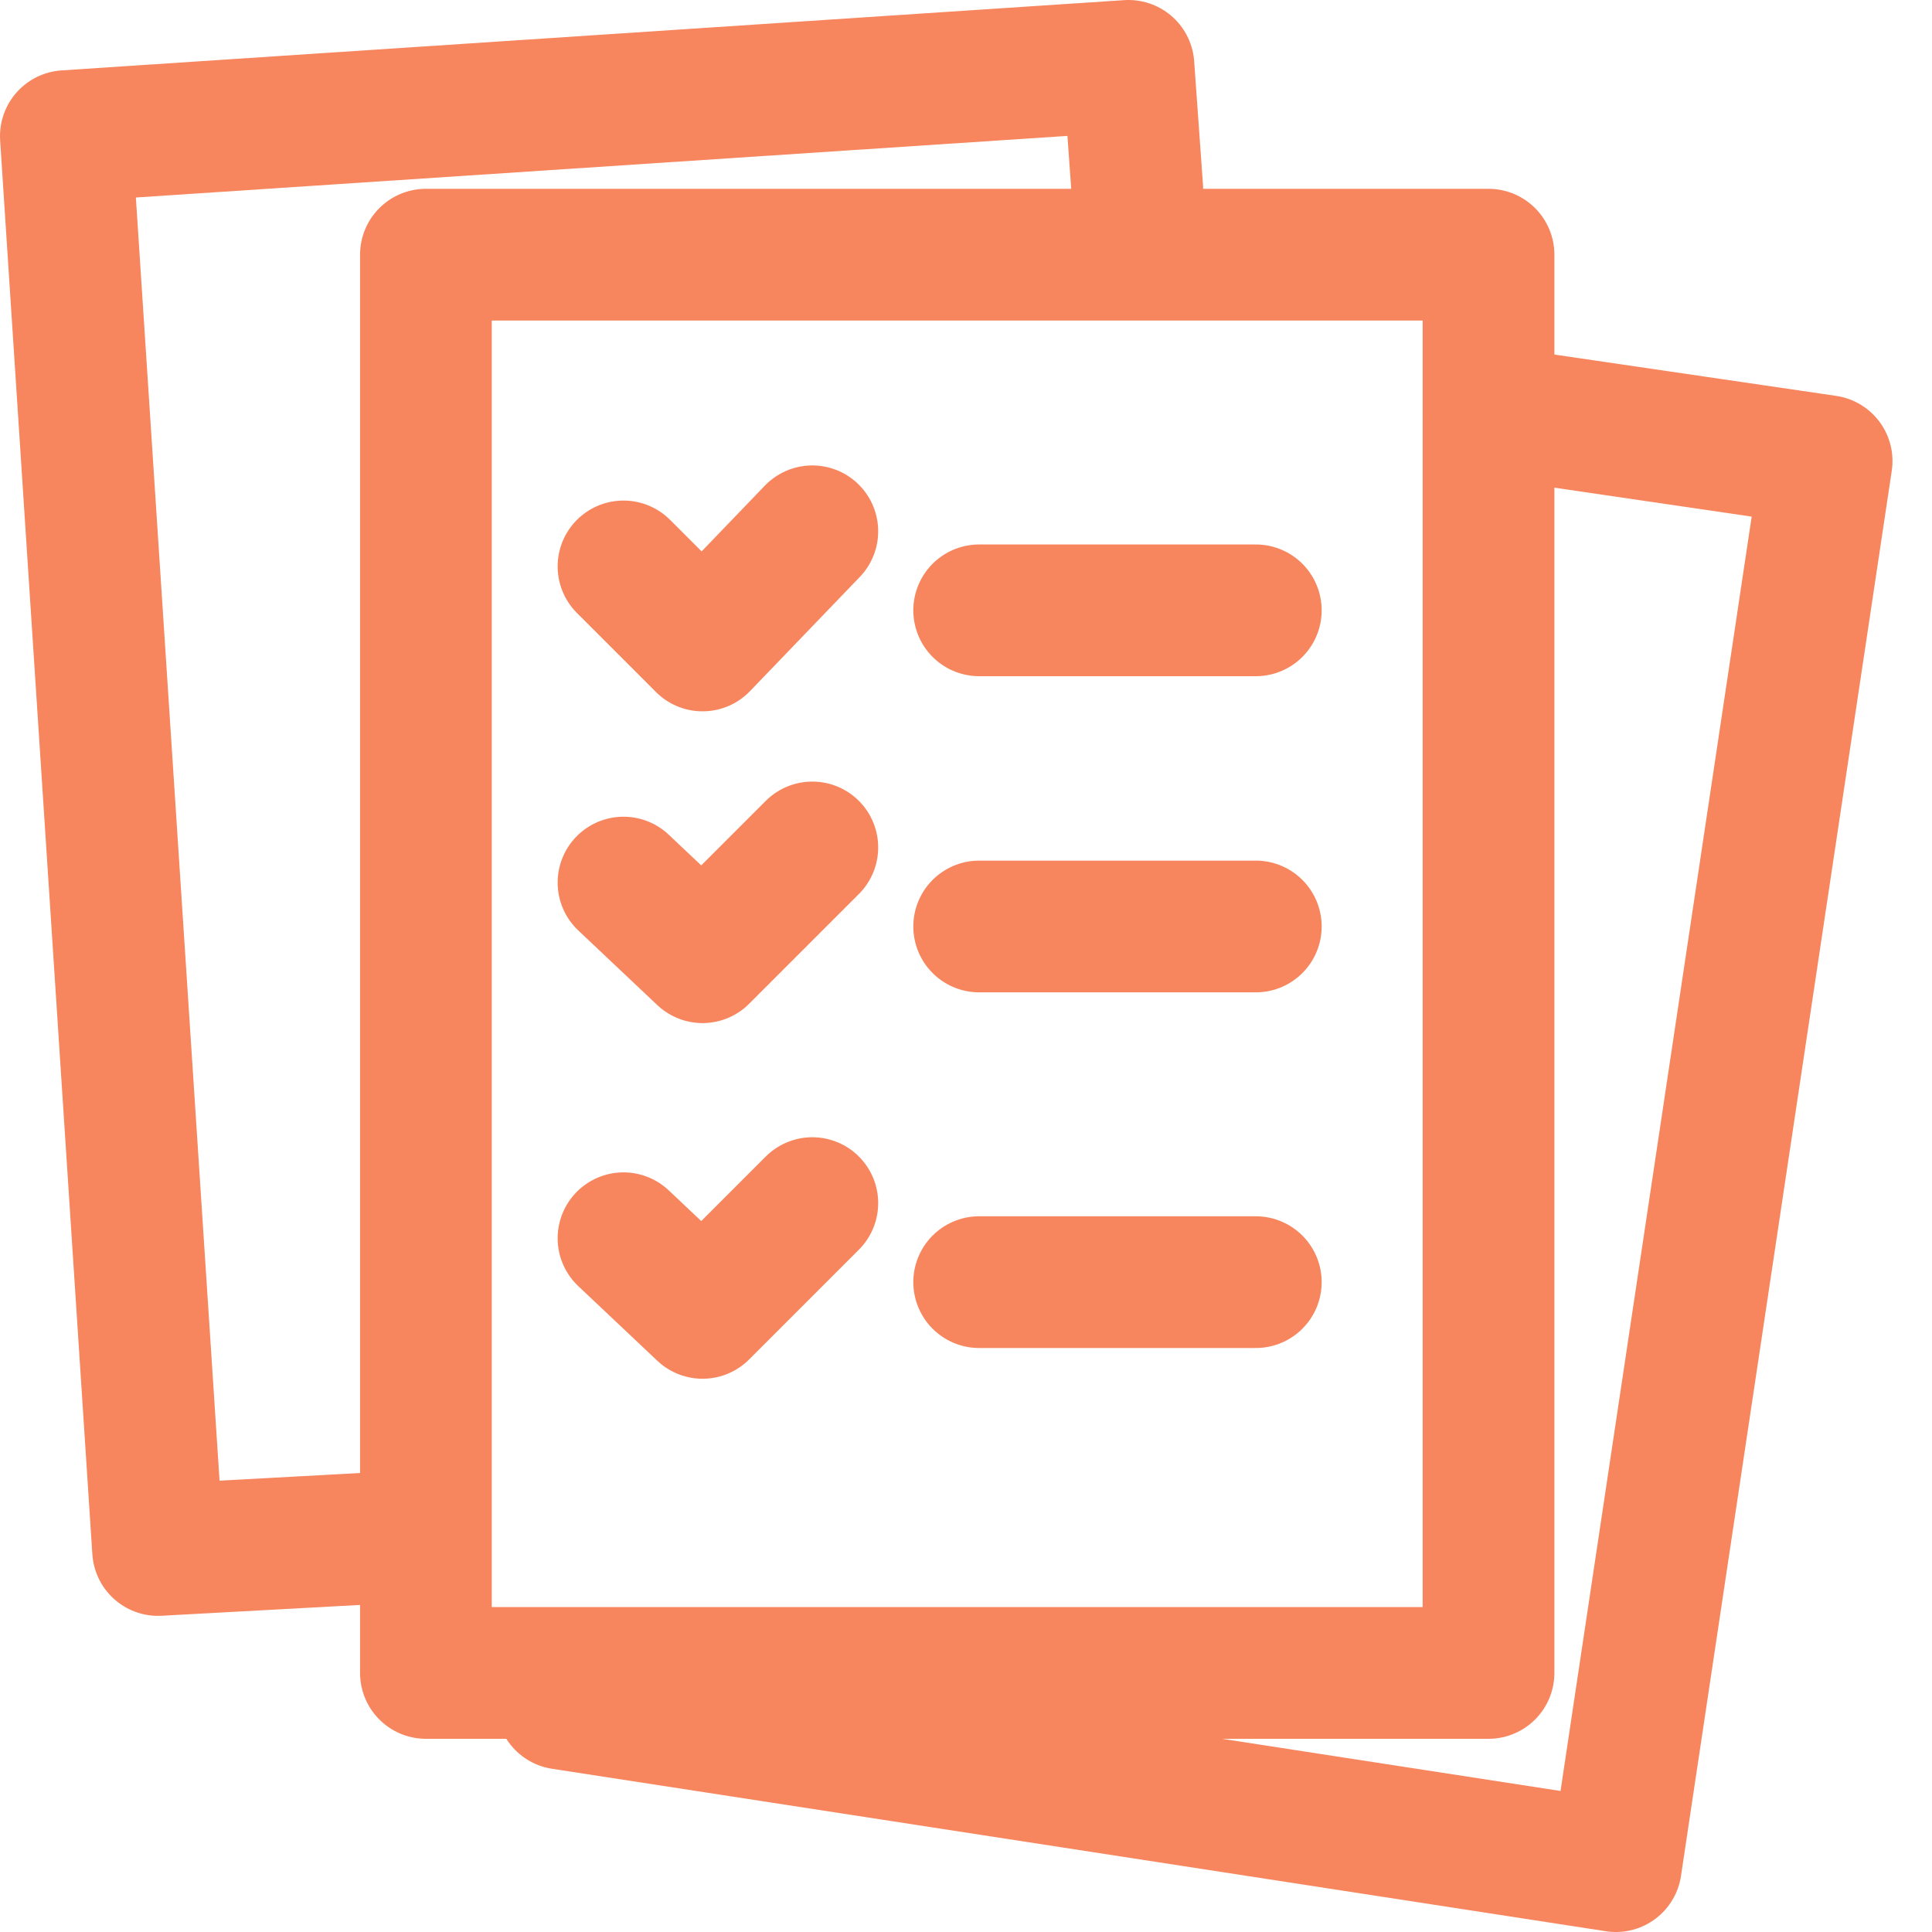 <?xml version="1.0" encoding="UTF-8"?> <svg xmlns="http://www.w3.org/2000/svg" width="44" height="44" viewBox="0 0 44 44" fill="none"><g clip-path="url(#clip0_839_988)"><path d="M33.9 5.8H9.7V38.1H33.9V5.8Z" stroke="#F7865E" stroke-width="3" stroke-miterlimit="10" stroke-linecap="round" stroke-linejoin="round"></path><path d="M34.1 9.4L41.6 10.5L36.8 42.5L12.8 38.8" stroke="#F7865E" stroke-width="3" stroke-miterlimit="10" stroke-linecap="round" stroke-linejoin="round"></path><path d="M9.1 35L3.6 35.3L1.5 3.1L25.7 1.5L25.9 4.3" stroke="#F7865E" stroke-width="3" stroke-miterlimit="10" stroke-linecap="round" stroke-linejoin="round"></path><path d="M18.5 12.1L16 14.7L14.2 12.9" stroke="#F7865E" stroke-width="3" stroke-miterlimit="10" stroke-linecap="round" stroke-linejoin="round"></path><path d="M22.3 13.9H28.6" stroke="#F7865E" stroke-width="3" stroke-miterlimit="10" stroke-linecap="round" stroke-linejoin="round"></path><path d="M18.5 19.3L16 21.8L14.2 20.1" stroke="#F7865E" stroke-width="3" stroke-miterlimit="10" stroke-linecap="round" stroke-linejoin="round"></path><path d="M22.3 21.1H28.6" stroke="#F7865E" stroke-width="3" stroke-miterlimit="10" stroke-linecap="round" stroke-linejoin="round"></path><path d="M18.5 27.4L16 29.9L14.2 28.2" stroke="#F7865E" stroke-width="3" stroke-miterlimit="10" stroke-linecap="round" stroke-linejoin="round"></path><path d="M22.3 29.2H28.6" stroke="#F7865E" stroke-width="3" stroke-miterlimit="10" stroke-linecap="round" stroke-linejoin="round"></path></g><defs><clipPath id="clip0_839_988"><rect width="43.1" height="44" fill="white"></rect></clipPath></defs></svg> 
